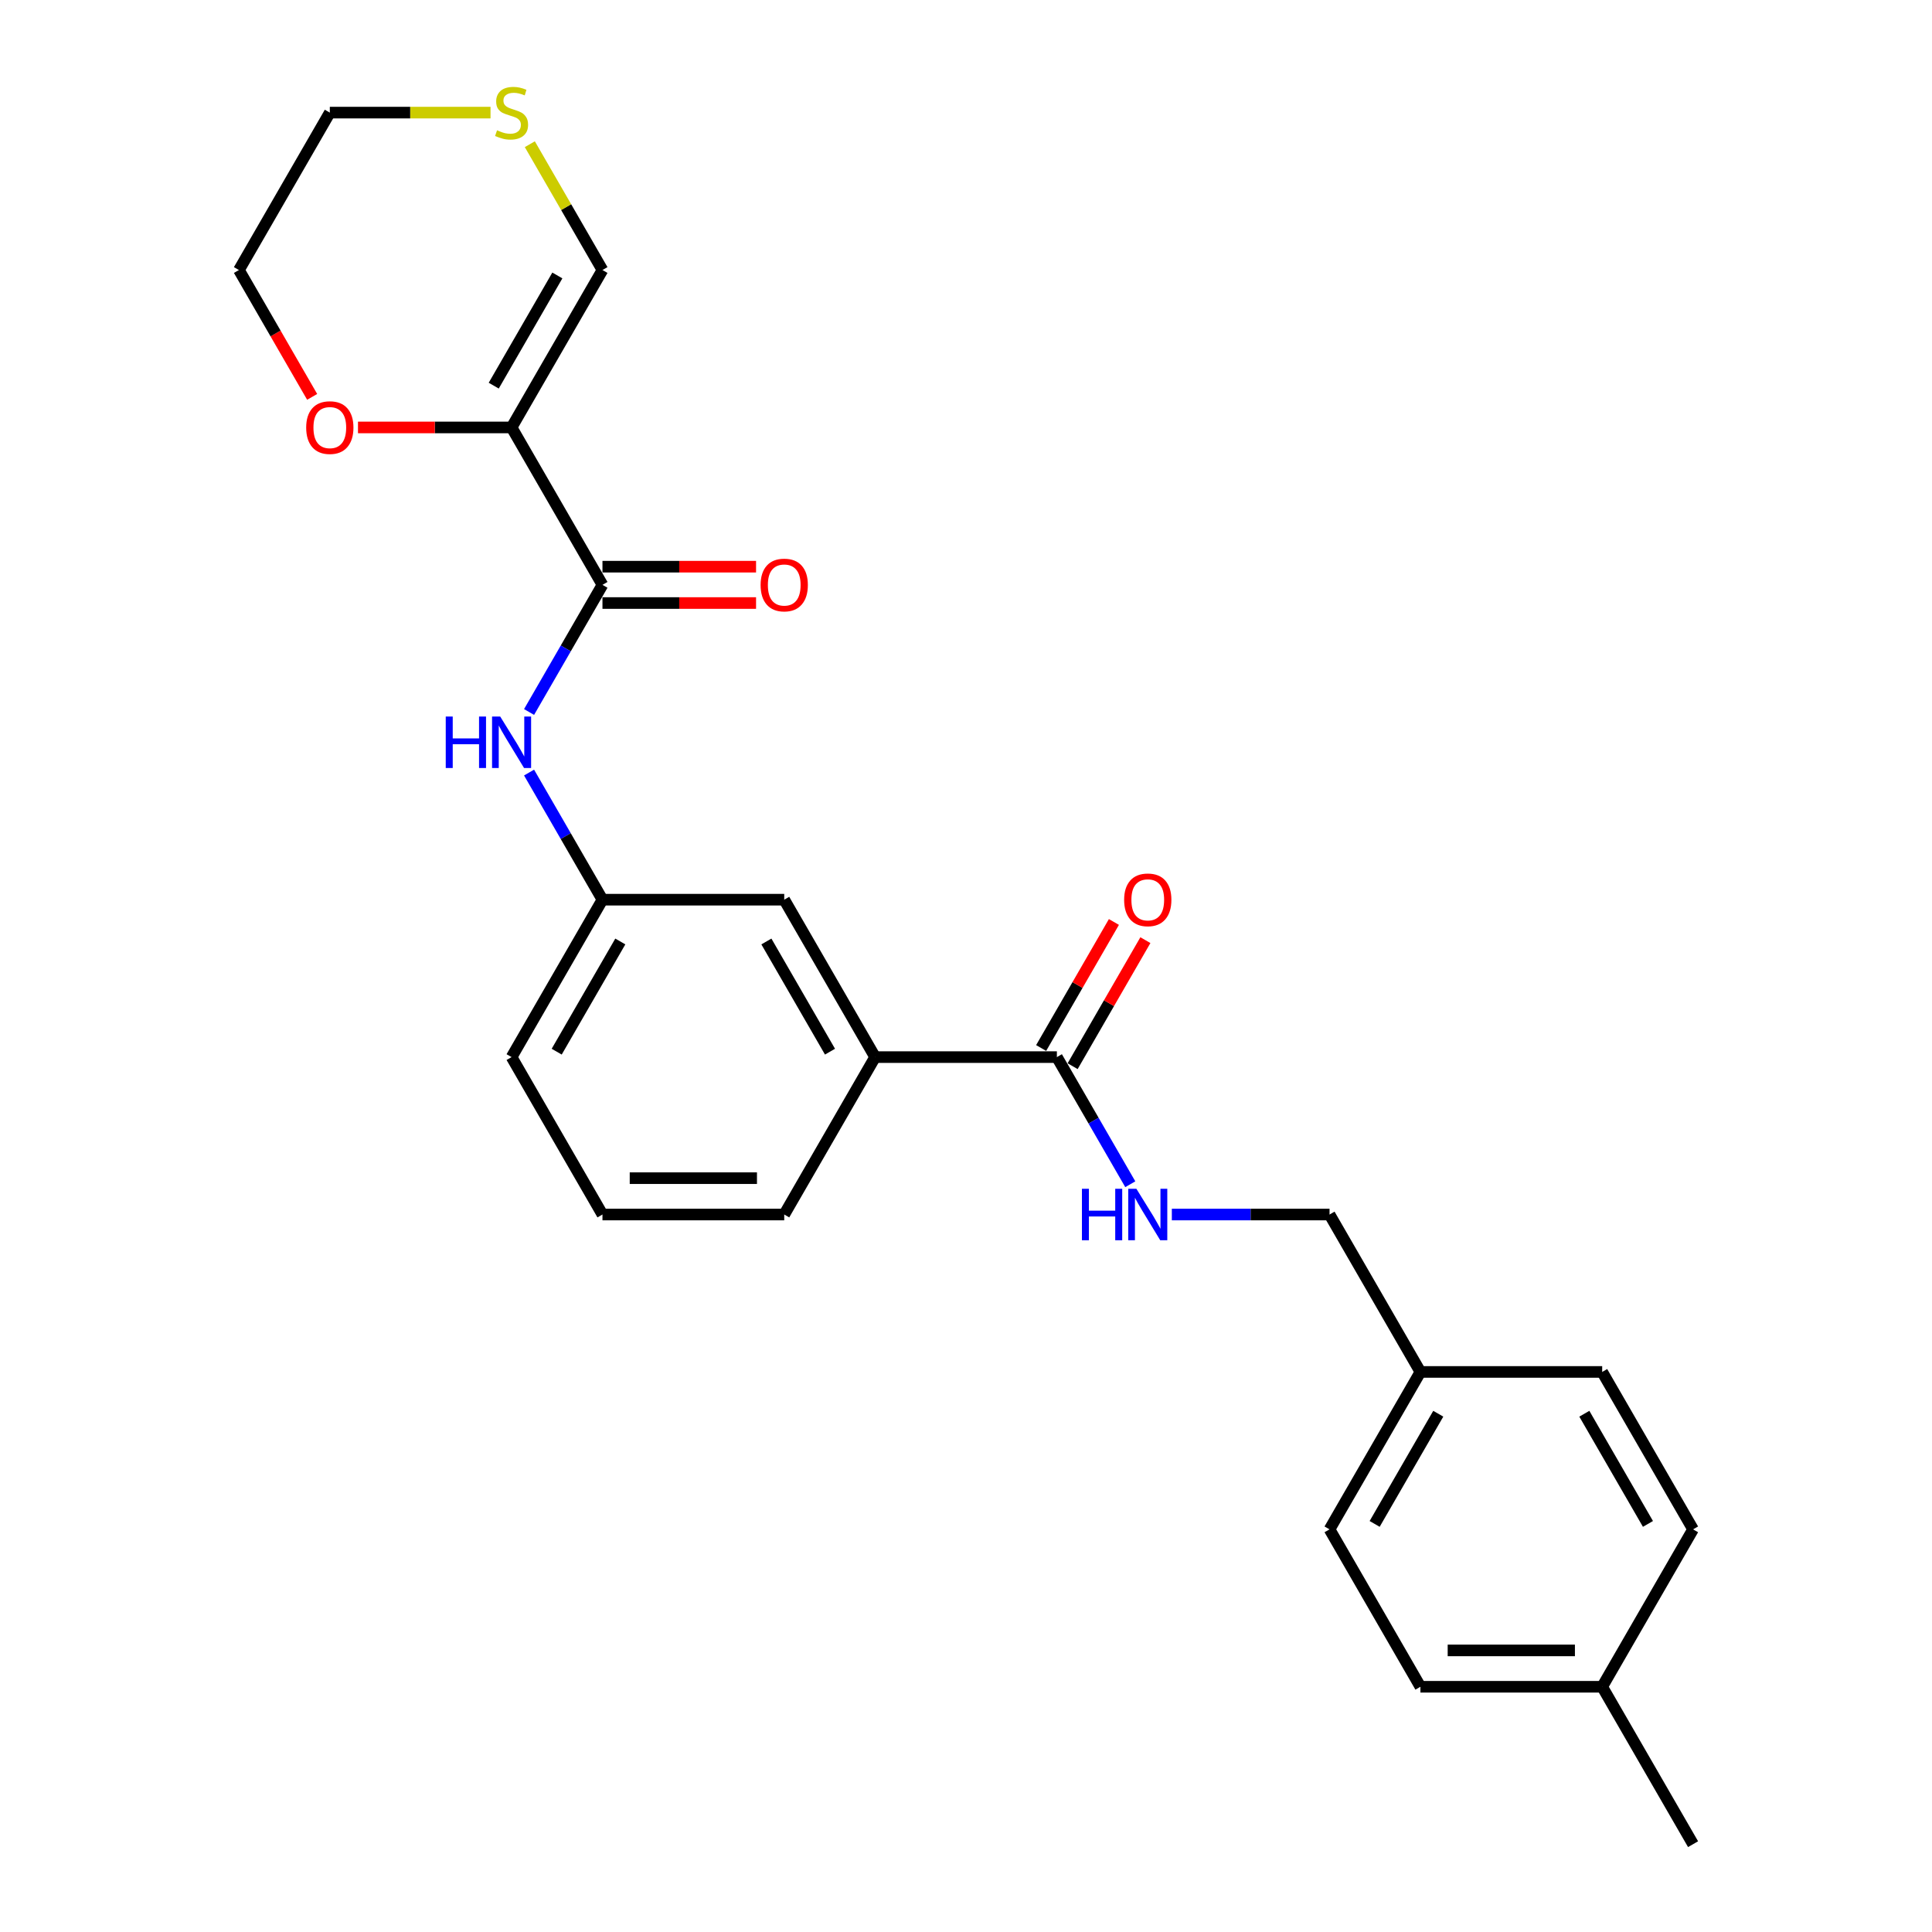 <?xml version='1.0' encoding='iso-8859-1'?>
<svg version='1.1' baseProfile='full'
              xmlns='http://www.w3.org/2000/svg'
                      xmlns:rdkit='http://www.rdkit.org/xml'
                      xmlns:xlink='http://www.w3.org/1999/xlink'
                  xml:space='preserve'
width='1000px' height='1000px' viewBox='0 0 1000 1000'>
<!-- END OF HEADER -->
<rect style='opacity:1.0;fill:#FFFFFF;stroke:none' width='1000' height='1000' x='0' y='0'> </rect>
<path class='bond-0' d='M 264.794,221.244 L 311.835,302.722' style='fill:none;fill-rule:evenodd;stroke:#000000;stroke-width:6px;stroke-linecap:butt;stroke-linejoin:miter;stroke-opacity:1' />
<path class='bond-5' d='M 264.794,221.244 L 311.835,139.766' style='fill:none;fill-rule:evenodd;stroke:#000000;stroke-width:6px;stroke-linecap:butt;stroke-linejoin:miter;stroke-opacity:1' />
<path class='bond-5' d='M 255.554,199.614 L 288.483,142.58' style='fill:none;fill-rule:evenodd;stroke:#000000;stroke-width:6px;stroke-linecap:butt;stroke-linejoin:miter;stroke-opacity:1' />
<path class='bond-6' d='M 264.794,221.244 L 225.044,221.244' style='fill:none;fill-rule:evenodd;stroke:#000000;stroke-width:6px;stroke-linecap:butt;stroke-linejoin:miter;stroke-opacity:1' />
<path class='bond-6' d='M 225.044,221.244 L 185.294,221.244' style='fill:none;fill-rule:evenodd;stroke:#FF0000;stroke-width:6px;stroke-linecap:butt;stroke-linejoin:miter;stroke-opacity:1' />
<path class='bond-2' d='M 311.835,302.722 L 292.839,335.624' style='fill:none;fill-rule:evenodd;stroke:#000000;stroke-width:6px;stroke-linecap:butt;stroke-linejoin:miter;stroke-opacity:1' />
<path class='bond-2' d='M 292.839,335.624 L 273.843,368.526' style='fill:none;fill-rule:evenodd;stroke:#0000FF;stroke-width:6px;stroke-linecap:butt;stroke-linejoin:miter;stroke-opacity:1' />
<path class='bond-9' d='M 311.835,312.13 L 351.585,312.13' style='fill:none;fill-rule:evenodd;stroke:#000000;stroke-width:6px;stroke-linecap:butt;stroke-linejoin:miter;stroke-opacity:1' />
<path class='bond-9' d='M 351.585,312.13 L 391.335,312.13' style='fill:none;fill-rule:evenodd;stroke:#FF0000;stroke-width:6px;stroke-linecap:butt;stroke-linejoin:miter;stroke-opacity:1' />
<path class='bond-9' d='M 311.835,293.314 L 351.585,293.314' style='fill:none;fill-rule:evenodd;stroke:#000000;stroke-width:6px;stroke-linecap:butt;stroke-linejoin:miter;stroke-opacity:1' />
<path class='bond-9' d='M 351.585,293.314 L 391.335,293.314' style='fill:none;fill-rule:evenodd;stroke:#FF0000;stroke-width:6px;stroke-linecap:butt;stroke-linejoin:miter;stroke-opacity:1' />
<path class='bond-1' d='M 547.041,547.156 L 452.959,547.156' style='fill:none;fill-rule:evenodd;stroke:#000000;stroke-width:6px;stroke-linecap:butt;stroke-linejoin:miter;stroke-opacity:1' />
<path class='bond-3' d='M 547.041,547.156 L 566.037,580.058' style='fill:none;fill-rule:evenodd;stroke:#000000;stroke-width:6px;stroke-linecap:butt;stroke-linejoin:miter;stroke-opacity:1' />
<path class='bond-3' d='M 566.037,580.058 L 585.033,612.96' style='fill:none;fill-rule:evenodd;stroke:#0000FF;stroke-width:6px;stroke-linecap:butt;stroke-linejoin:miter;stroke-opacity:1' />
<path class='bond-11' d='M 555.189,551.86 L 574.022,519.24' style='fill:none;fill-rule:evenodd;stroke:#000000;stroke-width:6px;stroke-linecap:butt;stroke-linejoin:miter;stroke-opacity:1' />
<path class='bond-11' d='M 574.022,519.24 L 592.855,486.621' style='fill:none;fill-rule:evenodd;stroke:#FF0000;stroke-width:6px;stroke-linecap:butt;stroke-linejoin:miter;stroke-opacity:1' />
<path class='bond-11' d='M 538.894,542.452 L 557.726,509.832' style='fill:none;fill-rule:evenodd;stroke:#000000;stroke-width:6px;stroke-linecap:butt;stroke-linejoin:miter;stroke-opacity:1' />
<path class='bond-11' d='M 557.726,509.832 L 576.559,477.212' style='fill:none;fill-rule:evenodd;stroke:#FF0000;stroke-width:6px;stroke-linecap:butt;stroke-linejoin:miter;stroke-opacity:1' />
<path class='bond-8' d='M 273.843,399.874 L 292.839,432.776' style='fill:none;fill-rule:evenodd;stroke:#0000FF;stroke-width:6px;stroke-linecap:butt;stroke-linejoin:miter;stroke-opacity:1' />
<path class='bond-8' d='M 292.839,432.776 L 311.835,465.678' style='fill:none;fill-rule:evenodd;stroke:#000000;stroke-width:6px;stroke-linecap:butt;stroke-linejoin:miter;stroke-opacity:1' />
<path class='bond-12' d='M 606.539,628.634 L 647.352,628.634' style='fill:none;fill-rule:evenodd;stroke:#0000FF;stroke-width:6px;stroke-linecap:butt;stroke-linejoin:miter;stroke-opacity:1' />
<path class='bond-12' d='M 647.352,628.634 L 688.165,628.634' style='fill:none;fill-rule:evenodd;stroke:#000000;stroke-width:6px;stroke-linecap:butt;stroke-linejoin:miter;stroke-opacity:1' />
<path class='bond-4' d='M 452.959,547.156 L 405.917,465.678' style='fill:none;fill-rule:evenodd;stroke:#000000;stroke-width:6px;stroke-linecap:butt;stroke-linejoin:miter;stroke-opacity:1' />
<path class='bond-4' d='M 429.607,544.342 L 396.678,487.308' style='fill:none;fill-rule:evenodd;stroke:#000000;stroke-width:6px;stroke-linecap:butt;stroke-linejoin:miter;stroke-opacity:1' />
<path class='bond-26' d='M 452.959,547.156 L 405.917,628.634' style='fill:none;fill-rule:evenodd;stroke:#000000;stroke-width:6px;stroke-linecap:butt;stroke-linejoin:miter;stroke-opacity:1' />
<path class='bond-7' d='M 311.835,139.766 L 293.034,107.203' style='fill:none;fill-rule:evenodd;stroke:#000000;stroke-width:6px;stroke-linecap:butt;stroke-linejoin:miter;stroke-opacity:1' />
<path class='bond-7' d='M 293.034,107.203 L 274.234,74.64' style='fill:none;fill-rule:evenodd;stroke:#CCCC00;stroke-width:6px;stroke-linecap:butt;stroke-linejoin:miter;stroke-opacity:1' />
<path class='bond-22' d='M 161.575,205.42 L 142.622,172.593' style='fill:none;fill-rule:evenodd;stroke:#FF0000;stroke-width:6px;stroke-linecap:butt;stroke-linejoin:miter;stroke-opacity:1' />
<path class='bond-22' d='M 142.622,172.593 L 123.67,139.766' style='fill:none;fill-rule:evenodd;stroke:#000000;stroke-width:6px;stroke-linecap:butt;stroke-linejoin:miter;stroke-opacity:1' />
<path class='bond-25' d='M 253.899,58.288 L 212.305,58.288' style='fill:none;fill-rule:evenodd;stroke:#CCCC00;stroke-width:6px;stroke-linecap:butt;stroke-linejoin:miter;stroke-opacity:1' />
<path class='bond-25' d='M 212.305,58.288 L 170.711,58.288' style='fill:none;fill-rule:evenodd;stroke:#000000;stroke-width:6px;stroke-linecap:butt;stroke-linejoin:miter;stroke-opacity:1' />
<path class='bond-10' d='M 311.835,465.678 L 405.917,465.678' style='fill:none;fill-rule:evenodd;stroke:#000000;stroke-width:6px;stroke-linecap:butt;stroke-linejoin:miter;stroke-opacity:1' />
<path class='bond-23' d='M 311.835,465.678 L 264.794,547.156' style='fill:none;fill-rule:evenodd;stroke:#000000;stroke-width:6px;stroke-linecap:butt;stroke-linejoin:miter;stroke-opacity:1' />
<path class='bond-23' d='M 321.074,487.308 L 288.145,544.342' style='fill:none;fill-rule:evenodd;stroke:#000000;stroke-width:6px;stroke-linecap:butt;stroke-linejoin:miter;stroke-opacity:1' />
<path class='bond-13' d='M 688.165,628.634 L 735.206,710.112' style='fill:none;fill-rule:evenodd;stroke:#000000;stroke-width:6px;stroke-linecap:butt;stroke-linejoin:miter;stroke-opacity:1' />
<path class='bond-15' d='M 735.206,710.112 L 829.289,710.112' style='fill:none;fill-rule:evenodd;stroke:#000000;stroke-width:6px;stroke-linecap:butt;stroke-linejoin:miter;stroke-opacity:1' />
<path class='bond-16' d='M 735.206,710.112 L 688.165,791.59' style='fill:none;fill-rule:evenodd;stroke:#000000;stroke-width:6px;stroke-linecap:butt;stroke-linejoin:miter;stroke-opacity:1' />
<path class='bond-16' d='M 744.446,731.742 L 711.517,788.776' style='fill:none;fill-rule:evenodd;stroke:#000000;stroke-width:6px;stroke-linecap:butt;stroke-linejoin:miter;stroke-opacity:1' />
<path class='bond-14' d='M 829.289,873.068 L 735.206,873.068' style='fill:none;fill-rule:evenodd;stroke:#000000;stroke-width:6px;stroke-linecap:butt;stroke-linejoin:miter;stroke-opacity:1' />
<path class='bond-14' d='M 815.177,854.251 L 749.319,854.251' style='fill:none;fill-rule:evenodd;stroke:#000000;stroke-width:6px;stroke-linecap:butt;stroke-linejoin:miter;stroke-opacity:1' />
<path class='bond-24' d='M 829.289,873.068 L 876.33,954.545' style='fill:none;fill-rule:evenodd;stroke:#000000;stroke-width:6px;stroke-linecap:butt;stroke-linejoin:miter;stroke-opacity:1' />
<path class='bond-27' d='M 829.289,873.068 L 876.33,791.59' style='fill:none;fill-rule:evenodd;stroke:#000000;stroke-width:6px;stroke-linecap:butt;stroke-linejoin:miter;stroke-opacity:1' />
<path class='bond-17' d='M 829.289,710.112 L 876.33,791.59' style='fill:none;fill-rule:evenodd;stroke:#000000;stroke-width:6px;stroke-linecap:butt;stroke-linejoin:miter;stroke-opacity:1' />
<path class='bond-17' d='M 820.05,731.742 L 852.979,788.776' style='fill:none;fill-rule:evenodd;stroke:#000000;stroke-width:6px;stroke-linecap:butt;stroke-linejoin:miter;stroke-opacity:1' />
<path class='bond-18' d='M 688.165,791.59 L 735.206,873.068' style='fill:none;fill-rule:evenodd;stroke:#000000;stroke-width:6px;stroke-linecap:butt;stroke-linejoin:miter;stroke-opacity:1' />
<path class='bond-19' d='M 405.917,628.634 L 311.835,628.634' style='fill:none;fill-rule:evenodd;stroke:#000000;stroke-width:6px;stroke-linecap:butt;stroke-linejoin:miter;stroke-opacity:1' />
<path class='bond-19' d='M 391.805,609.817 L 325.947,609.817' style='fill:none;fill-rule:evenodd;stroke:#000000;stroke-width:6px;stroke-linecap:butt;stroke-linejoin:miter;stroke-opacity:1' />
<path class='bond-20' d='M 311.835,628.634 L 264.794,547.156' style='fill:none;fill-rule:evenodd;stroke:#000000;stroke-width:6px;stroke-linecap:butt;stroke-linejoin:miter;stroke-opacity:1' />
<path class='bond-21' d='M 170.711,58.288 L 123.67,139.766' style='fill:none;fill-rule:evenodd;stroke:#000000;stroke-width:6px;stroke-linecap:butt;stroke-linejoin:miter;stroke-opacity:1' />
<path  class='atom-3' d='M 230.717 370.878
L 234.33 370.878
L 234.33 382.205
L 247.953 382.205
L 247.953 370.878
L 251.566 370.878
L 251.566 397.522
L 247.953 397.522
L 247.953 385.216
L 234.33 385.216
L 234.33 397.522
L 230.717 397.522
L 230.717 370.878
' fill='#0000FF'/>
<path  class='atom-3' d='M 258.904 370.878
L 267.635 384.99
Q 268.5 386.383, 269.893 388.904
Q 271.285 391.426, 271.36 391.576
L 271.36 370.878
L 274.898 370.878
L 274.898 397.522
L 271.248 397.522
L 261.877 382.093
Q 260.786 380.286, 259.619 378.216
Q 258.49 376.147, 258.151 375.507
L 258.151 397.522
L 254.689 397.522
L 254.689 370.878
L 258.904 370.878
' fill='#0000FF'/>
<path  class='atom-4' d='M 560.006 615.312
L 563.619 615.312
L 563.619 626.639
L 577.242 626.639
L 577.242 615.312
L 580.855 615.312
L 580.855 641.956
L 577.242 641.956
L 577.242 629.65
L 563.619 629.65
L 563.619 641.956
L 560.006 641.956
L 560.006 615.312
' fill='#0000FF'/>
<path  class='atom-4' d='M 588.193 615.312
L 596.924 629.424
Q 597.789 630.817, 599.182 633.338
Q 600.574 635.859, 600.65 636.01
L 600.65 615.312
L 604.187 615.312
L 604.187 641.956
L 600.537 641.956
L 591.166 626.526
Q 590.075 624.72, 588.908 622.65
Q 587.779 620.58, 587.44 619.941
L 587.44 641.956
L 583.978 641.956
L 583.978 615.312
L 588.193 615.312
' fill='#0000FF'/>
<path  class='atom-7' d='M 158.48 221.319
Q 158.48 214.922, 161.641 211.347
Q 164.803 207.772, 170.711 207.772
Q 176.619 207.772, 179.78 211.347
Q 182.942 214.922, 182.942 221.319
Q 182.942 227.792, 179.743 231.48
Q 176.544 235.131, 170.711 235.131
Q 164.84 235.131, 161.641 231.48
Q 158.48 227.83, 158.48 221.319
M 170.711 232.12
Q 174.775 232.12, 176.958 229.411
Q 179.178 226.663, 179.178 221.319
Q 179.178 216.088, 176.958 213.454
Q 174.775 210.782, 170.711 210.782
Q 166.647 210.782, 164.426 213.417
Q 162.243 216.051, 162.243 221.319
Q 162.243 226.701, 164.426 229.411
Q 166.647 232.12, 170.711 232.12
' fill='#FF0000'/>
<path  class='atom-8' d='M 257.267 67.433
Q 257.568 67.546, 258.81 68.073
Q 260.052 68.6, 261.407 68.939
Q 262.799 69.24, 264.154 69.24
Q 266.675 69.24, 268.143 68.035
Q 269.611 66.793, 269.611 64.648
Q 269.611 63.181, 268.858 62.278
Q 268.143 61.374, 267.014 60.885
Q 265.885 60.396, 264.003 59.831
Q 261.632 59.116, 260.202 58.439
Q 258.81 57.761, 257.794 56.331
Q 256.815 54.901, 256.815 52.493
Q 256.815 49.144, 259.073 47.074
Q 261.369 45.004, 265.885 45.004
Q 268.971 45.004, 272.471 46.472
L 271.605 49.369
Q 268.406 48.052, 265.998 48.052
Q 263.401 48.052, 261.971 49.144
Q 260.541 50.197, 260.579 52.041
Q 260.579 53.471, 261.294 54.337
Q 262.046 55.203, 263.1 55.692
Q 264.191 56.181, 265.998 56.745
Q 268.406 57.498, 269.836 58.251
Q 271.266 59.003, 272.282 60.546
Q 273.336 62.052, 273.336 64.648
Q 273.336 68.336, 270.852 70.331
Q 268.406 72.288, 264.304 72.288
Q 261.933 72.288, 260.127 71.761
Q 258.358 71.272, 256.251 70.406
L 257.267 67.433
' fill='#CCCC00'/>
<path  class='atom-10' d='M 393.687 302.797
Q 393.687 296.4, 396.848 292.825
Q 400.009 289.25, 405.917 289.25
Q 411.826 289.25, 414.987 292.825
Q 418.148 296.4, 418.148 302.797
Q 418.148 309.27, 414.949 312.958
Q 411.751 316.609, 405.917 316.609
Q 400.047 316.609, 396.848 312.958
Q 393.687 309.308, 393.687 302.797
M 405.917 313.598
Q 409.982 313.598, 412.164 310.889
Q 414.385 308.141, 414.385 302.797
Q 414.385 297.566, 412.164 294.932
Q 409.982 292.26, 405.917 292.26
Q 401.853 292.26, 399.633 294.894
Q 397.45 297.529, 397.45 302.797
Q 397.45 308.179, 399.633 310.889
Q 401.853 313.598, 405.917 313.598
' fill='#FF0000'/>
<path  class='atom-12' d='M 581.852 465.753
Q 581.852 459.356, 585.013 455.78
Q 588.174 452.205, 594.083 452.205
Q 599.991 452.205, 603.152 455.78
Q 606.313 459.356, 606.313 465.753
Q 606.313 472.226, 603.115 475.914
Q 599.916 479.565, 594.083 479.565
Q 588.212 479.565, 585.013 475.914
Q 581.852 472.264, 581.852 465.753
M 594.083 476.554
Q 598.147 476.554, 600.33 473.844
Q 602.55 471.097, 602.55 465.753
Q 602.55 460.522, 600.33 457.888
Q 598.147 455.216, 594.083 455.216
Q 590.018 455.216, 587.798 457.85
Q 585.615 460.485, 585.615 465.753
Q 585.615 471.135, 587.798 473.844
Q 590.018 476.554, 594.083 476.554
' fill='#FF0000'/>
</svg>

